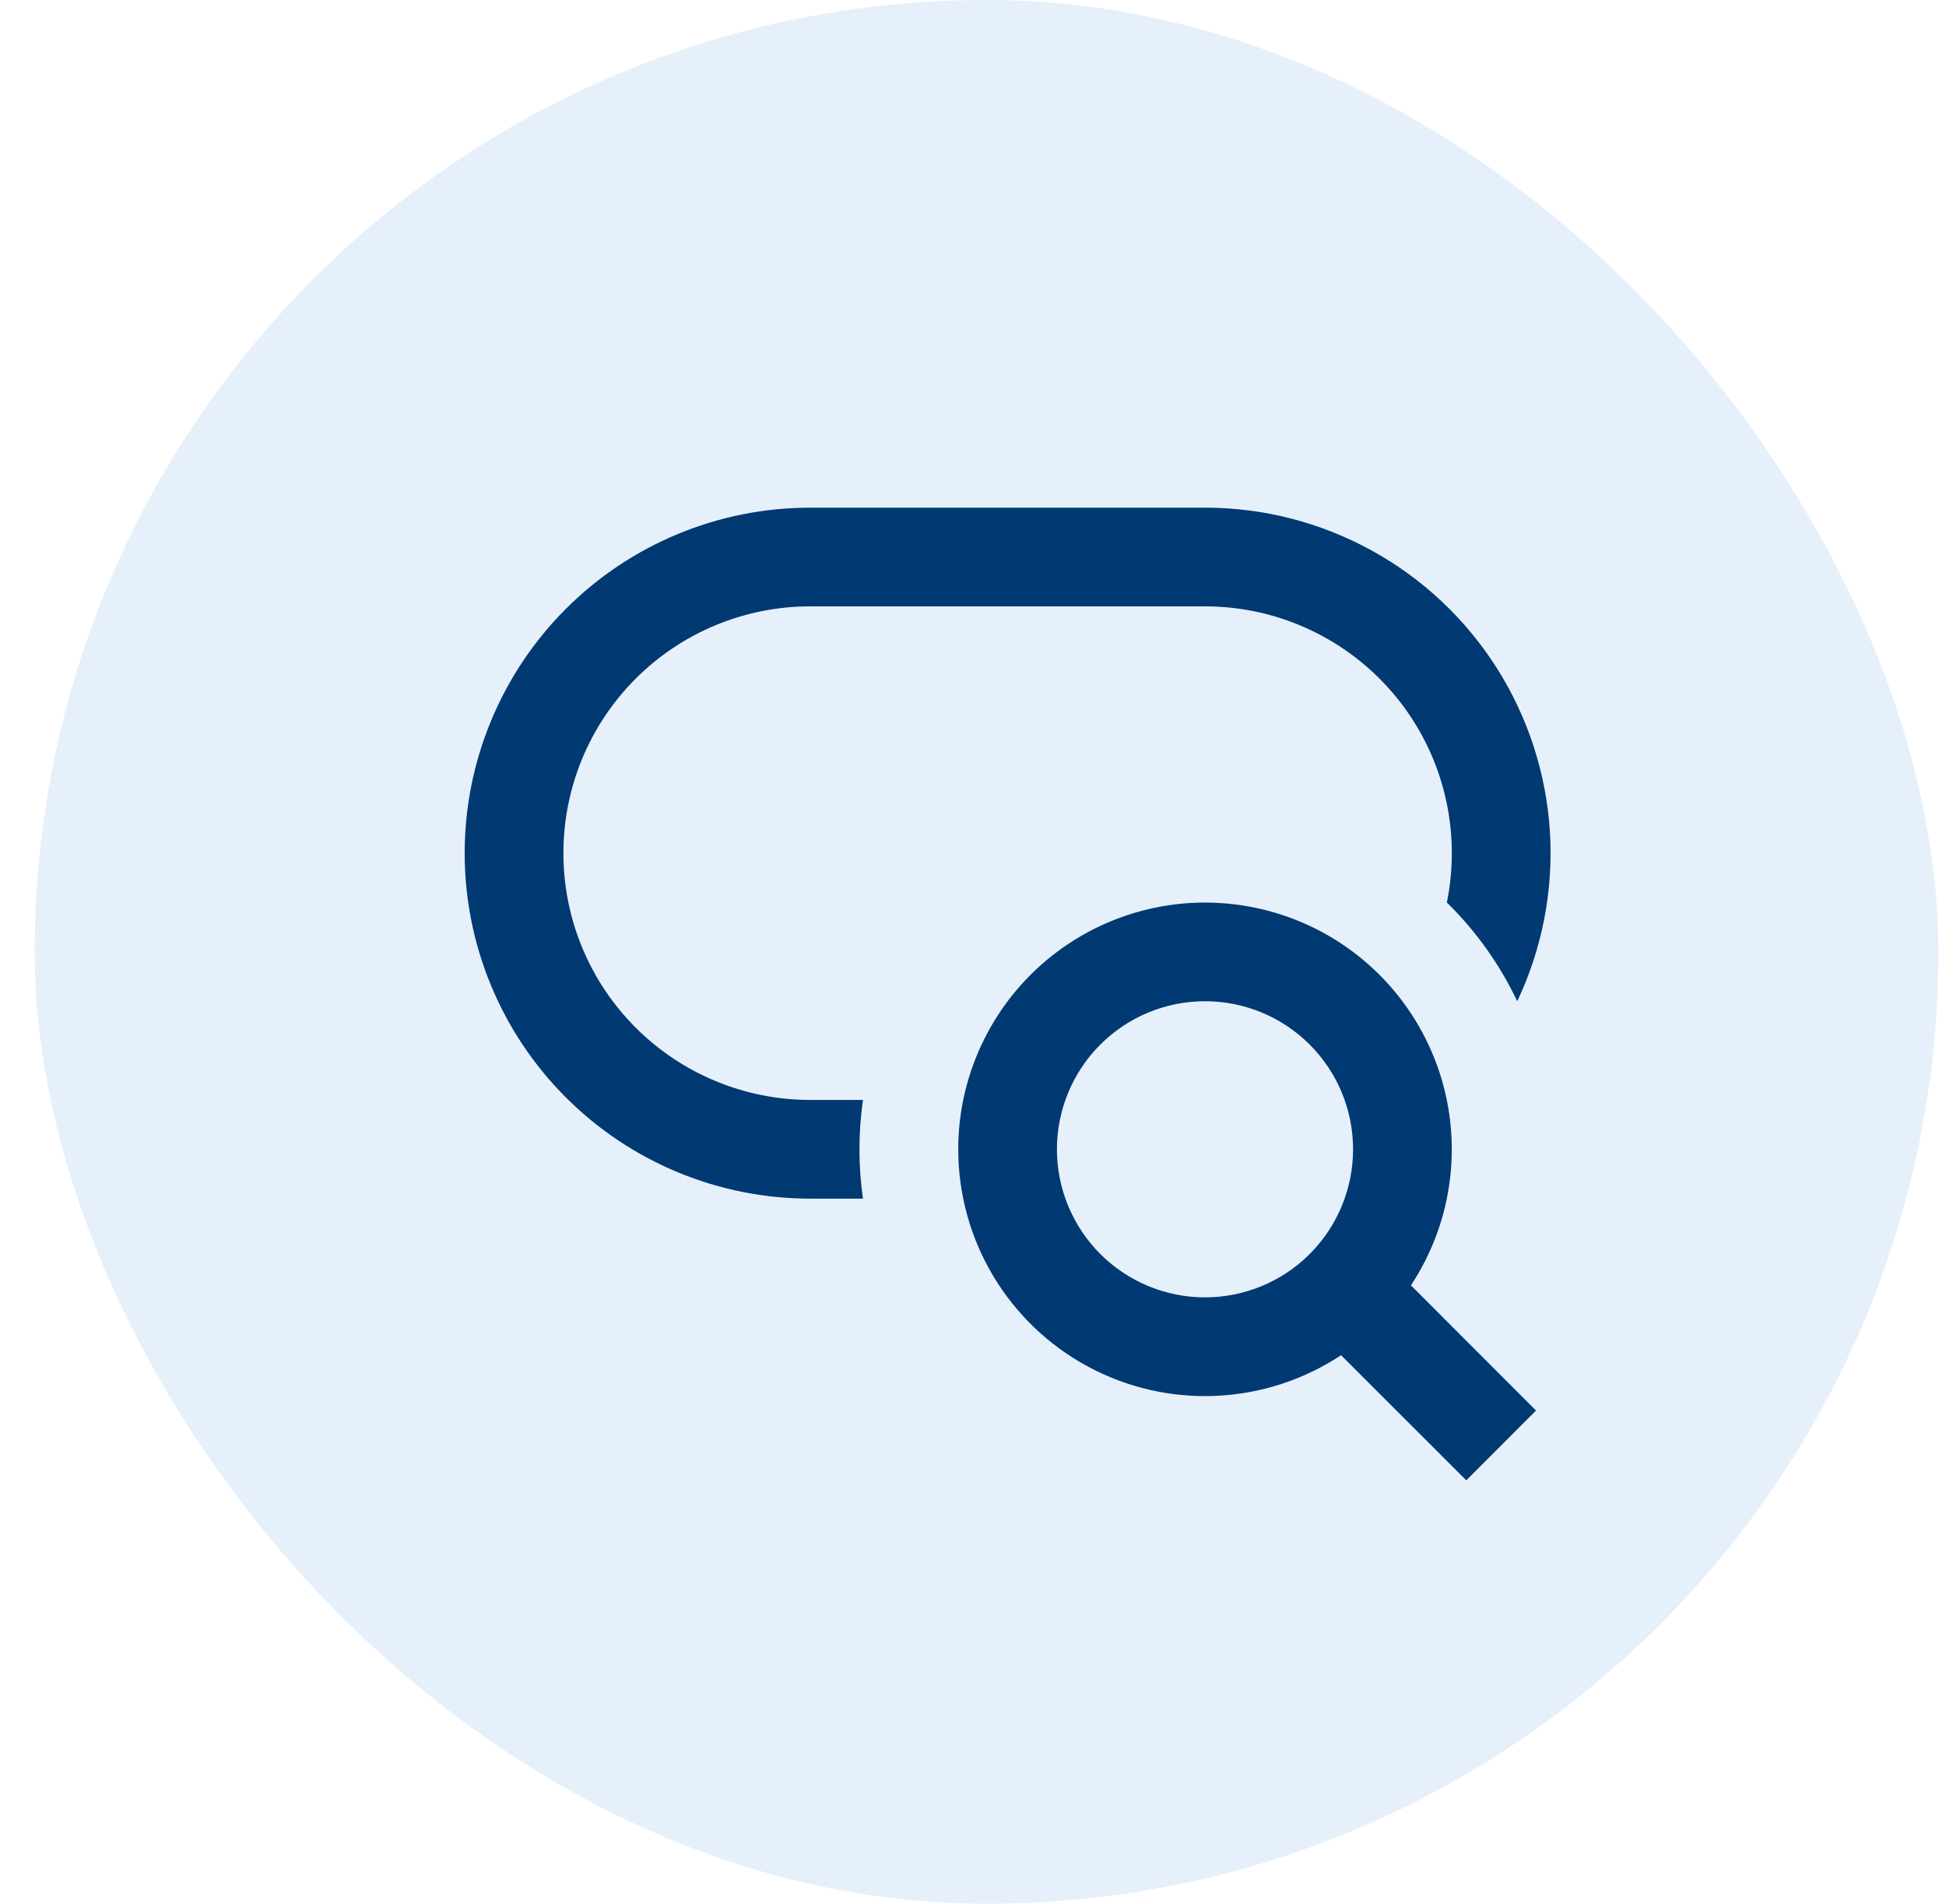 <svg width="46" height="45" viewBox="0 0 46 45" fill="none" xmlns="http://www.w3.org/2000/svg">
<rect x="0.82" width="45" height="45" rx="22.5" fill="#056BCA" fill-opacity="0.1"/>
<path d="M19.151 12C16.985 12 14.908 12.86 13.376 14.392C11.845 15.924 10.984 18.001 10.984 20.167C10.984 22.333 11.845 24.41 13.376 25.941C14.908 27.473 16.985 28.333 19.151 28.333H20.399C20.288 27.56 20.288 26.774 20.399 26H19.151C17.604 26 16.12 25.385 15.026 24.291C13.932 23.198 13.318 21.714 13.318 20.167C13.318 18.62 13.932 17.136 15.026 16.042C16.12 14.948 17.604 14.333 19.151 14.333H28.484C29.349 14.333 30.204 14.525 30.985 14.896C31.767 15.267 32.456 15.807 33.004 16.477C33.551 17.147 33.942 17.93 34.149 18.77C34.356 19.61 34.374 20.486 34.201 21.333C34.889 22.007 35.452 22.797 35.865 23.667C36.455 22.422 36.721 21.048 36.638 19.672C36.554 18.297 36.124 16.965 35.388 15.801C34.651 14.636 33.632 13.677 32.425 13.013C31.218 12.348 29.862 12 28.484 12H19.151ZM28.484 23.667C27.556 23.667 26.666 24.035 26.009 24.692C25.353 25.348 24.984 26.238 24.984 27.167C24.984 28.095 25.353 28.985 26.009 29.642C26.666 30.298 27.556 30.667 28.484 30.667C29.413 30.667 30.303 30.298 30.959 29.642C31.616 28.985 31.984 28.095 31.984 27.167C31.984 26.238 31.616 25.348 30.959 24.692C30.303 24.035 29.413 23.667 28.484 23.667ZM22.651 27.167C22.651 26.257 22.864 25.36 23.273 24.548C23.681 23.735 24.274 23.029 25.004 22.487C25.734 21.944 26.581 21.58 27.477 21.422C28.372 21.265 29.293 21.32 30.164 21.582C31.035 21.843 31.832 22.305 32.493 22.93C33.154 23.555 33.659 24.326 33.969 25.181C34.279 26.037 34.384 26.952 34.277 27.855C34.17 28.759 33.853 29.624 33.352 30.383L36.309 33.342L34.66 34.992L31.701 32.034C30.822 32.615 29.801 32.947 28.748 32.995C27.696 33.043 26.649 32.804 25.721 32.305C24.793 31.806 24.017 31.064 23.477 30.16C22.936 29.255 22.651 28.221 22.651 27.167Z" fill="#013972"/>
</svg>
